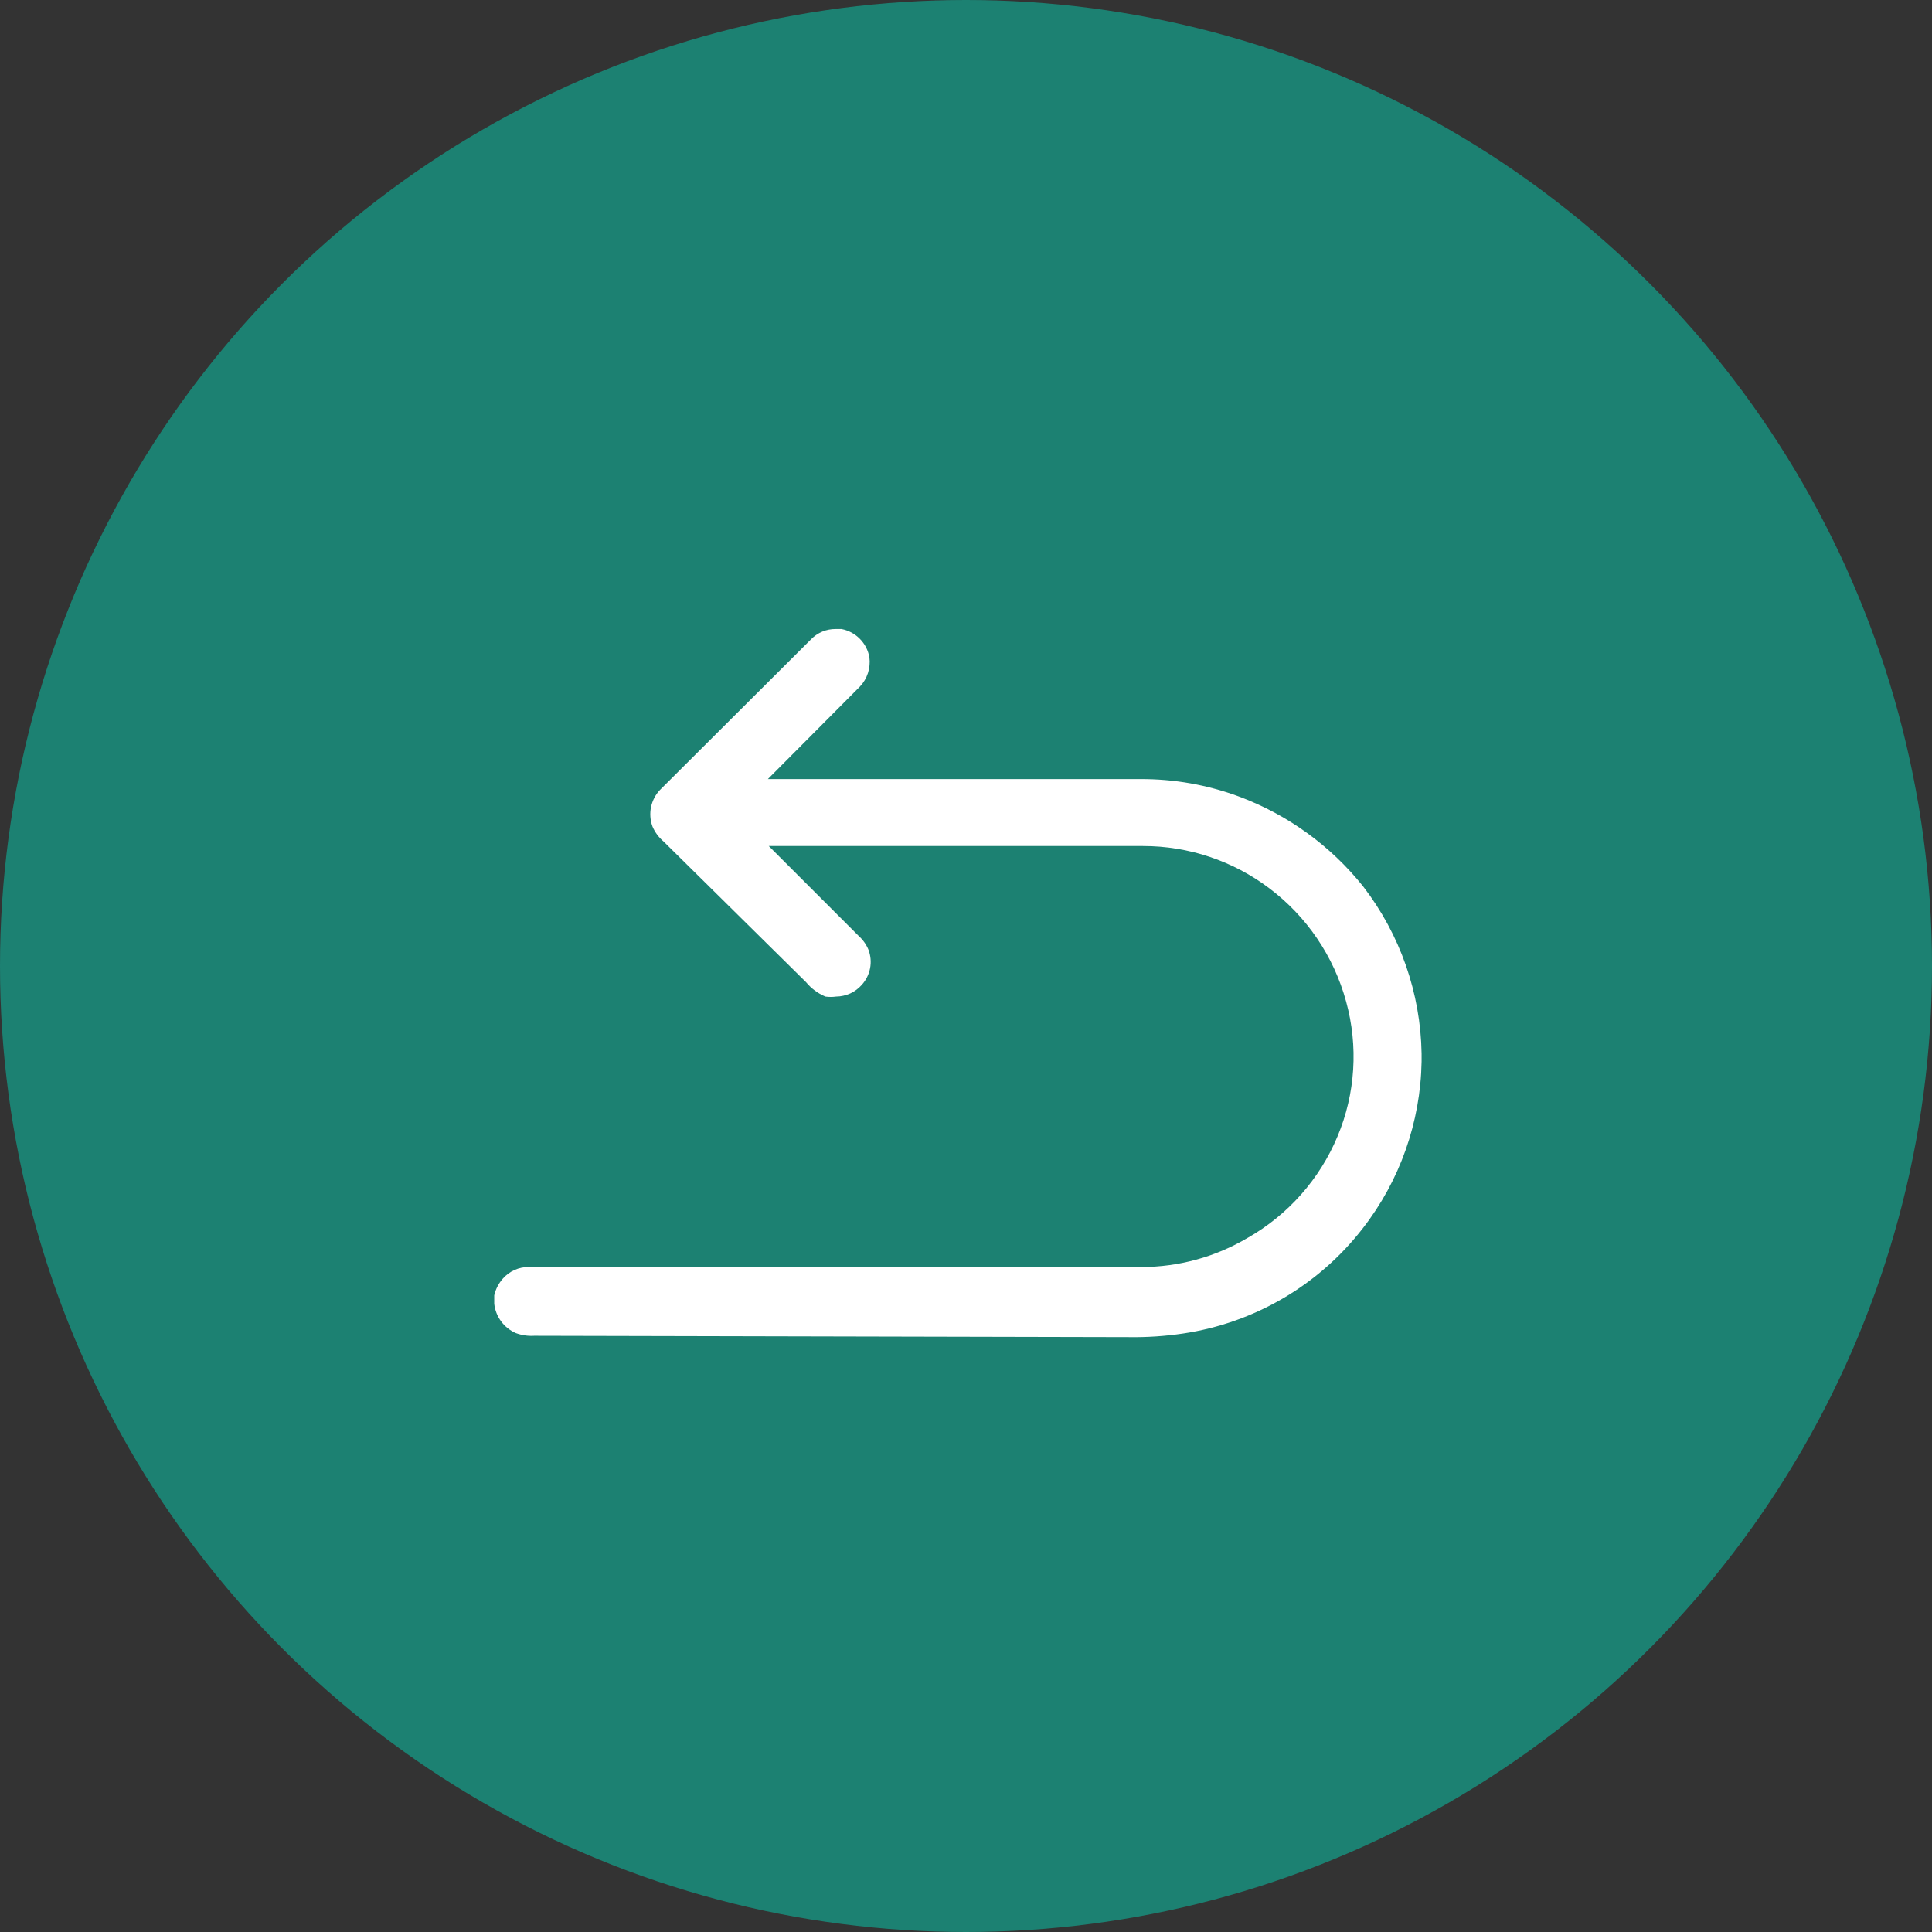 <svg xmlns="http://www.w3.org/2000/svg" fill="none" viewBox="0 0 43 43" height="43" width="43">
<rect x="0" y="0" width="43" height="43" fill="#333333" stroke="none"/>
<circle fill="#1C8172" r="21.5" cy="21.5" cx="21.5"></circle>
<path fill="white" d="M11.89 29.73C11.751 29.739 11.611 29.718 11.48 29.67C11.35 29.613 11.237 29.523 11.153 29.409C11.069 29.295 11.016 29.161 11 29.02V28.83C11.031 28.693 11.097 28.566 11.19 28.46C11.262 28.377 11.351 28.311 11.451 28.266C11.551 28.221 11.66 28.198 11.77 28.2H25.41C26.241 28.198 27.055 27.974 27.77 27.55C28.668 27.039 29.372 26.244 29.77 25.29C30.168 24.34 30.234 23.283 29.96 22.29C29.686 21.284 29.084 20.397 28.25 19.77C27.441 19.159 26.454 18.829 25.44 18.83H17.11L19.11 20.83C19.206 20.916 19.281 21.021 19.33 21.14C19.379 21.271 19.392 21.414 19.365 21.551C19.338 21.689 19.274 21.817 19.18 21.92C19.108 22.001 19.021 22.066 18.923 22.111C18.824 22.155 18.718 22.179 18.61 22.18C18.53 22.191 18.45 22.191 18.37 22.18C18.203 22.109 18.056 22 17.94 21.86L14.77 18.73C14.661 18.638 14.575 18.522 14.52 18.39C14.471 18.253 14.46 18.104 14.49 17.961C14.521 17.818 14.589 17.686 14.69 17.58L18.05 14.23C18.121 14.156 18.207 14.098 18.301 14.058C18.396 14.018 18.497 13.999 18.6 14H18.73C18.885 14.03 19.027 14.106 19.138 14.219C19.249 14.331 19.323 14.475 19.35 14.63C19.365 14.747 19.354 14.866 19.318 14.979C19.282 15.091 19.221 15.194 19.14 15.28L17.09 17.34H25.37C26.124 17.335 26.873 17.467 27.58 17.73C28.664 18.134 29.618 18.826 30.34 19.73C31.162 20.798 31.618 22.103 31.64 23.45V23.63C31.616 24.976 31.157 26.278 30.33 27.34C29.349 28.607 27.915 29.445 26.33 29.68C25.933 29.739 25.532 29.766 25.13 29.76L11.89 29.73Z"></path>
</svg>
